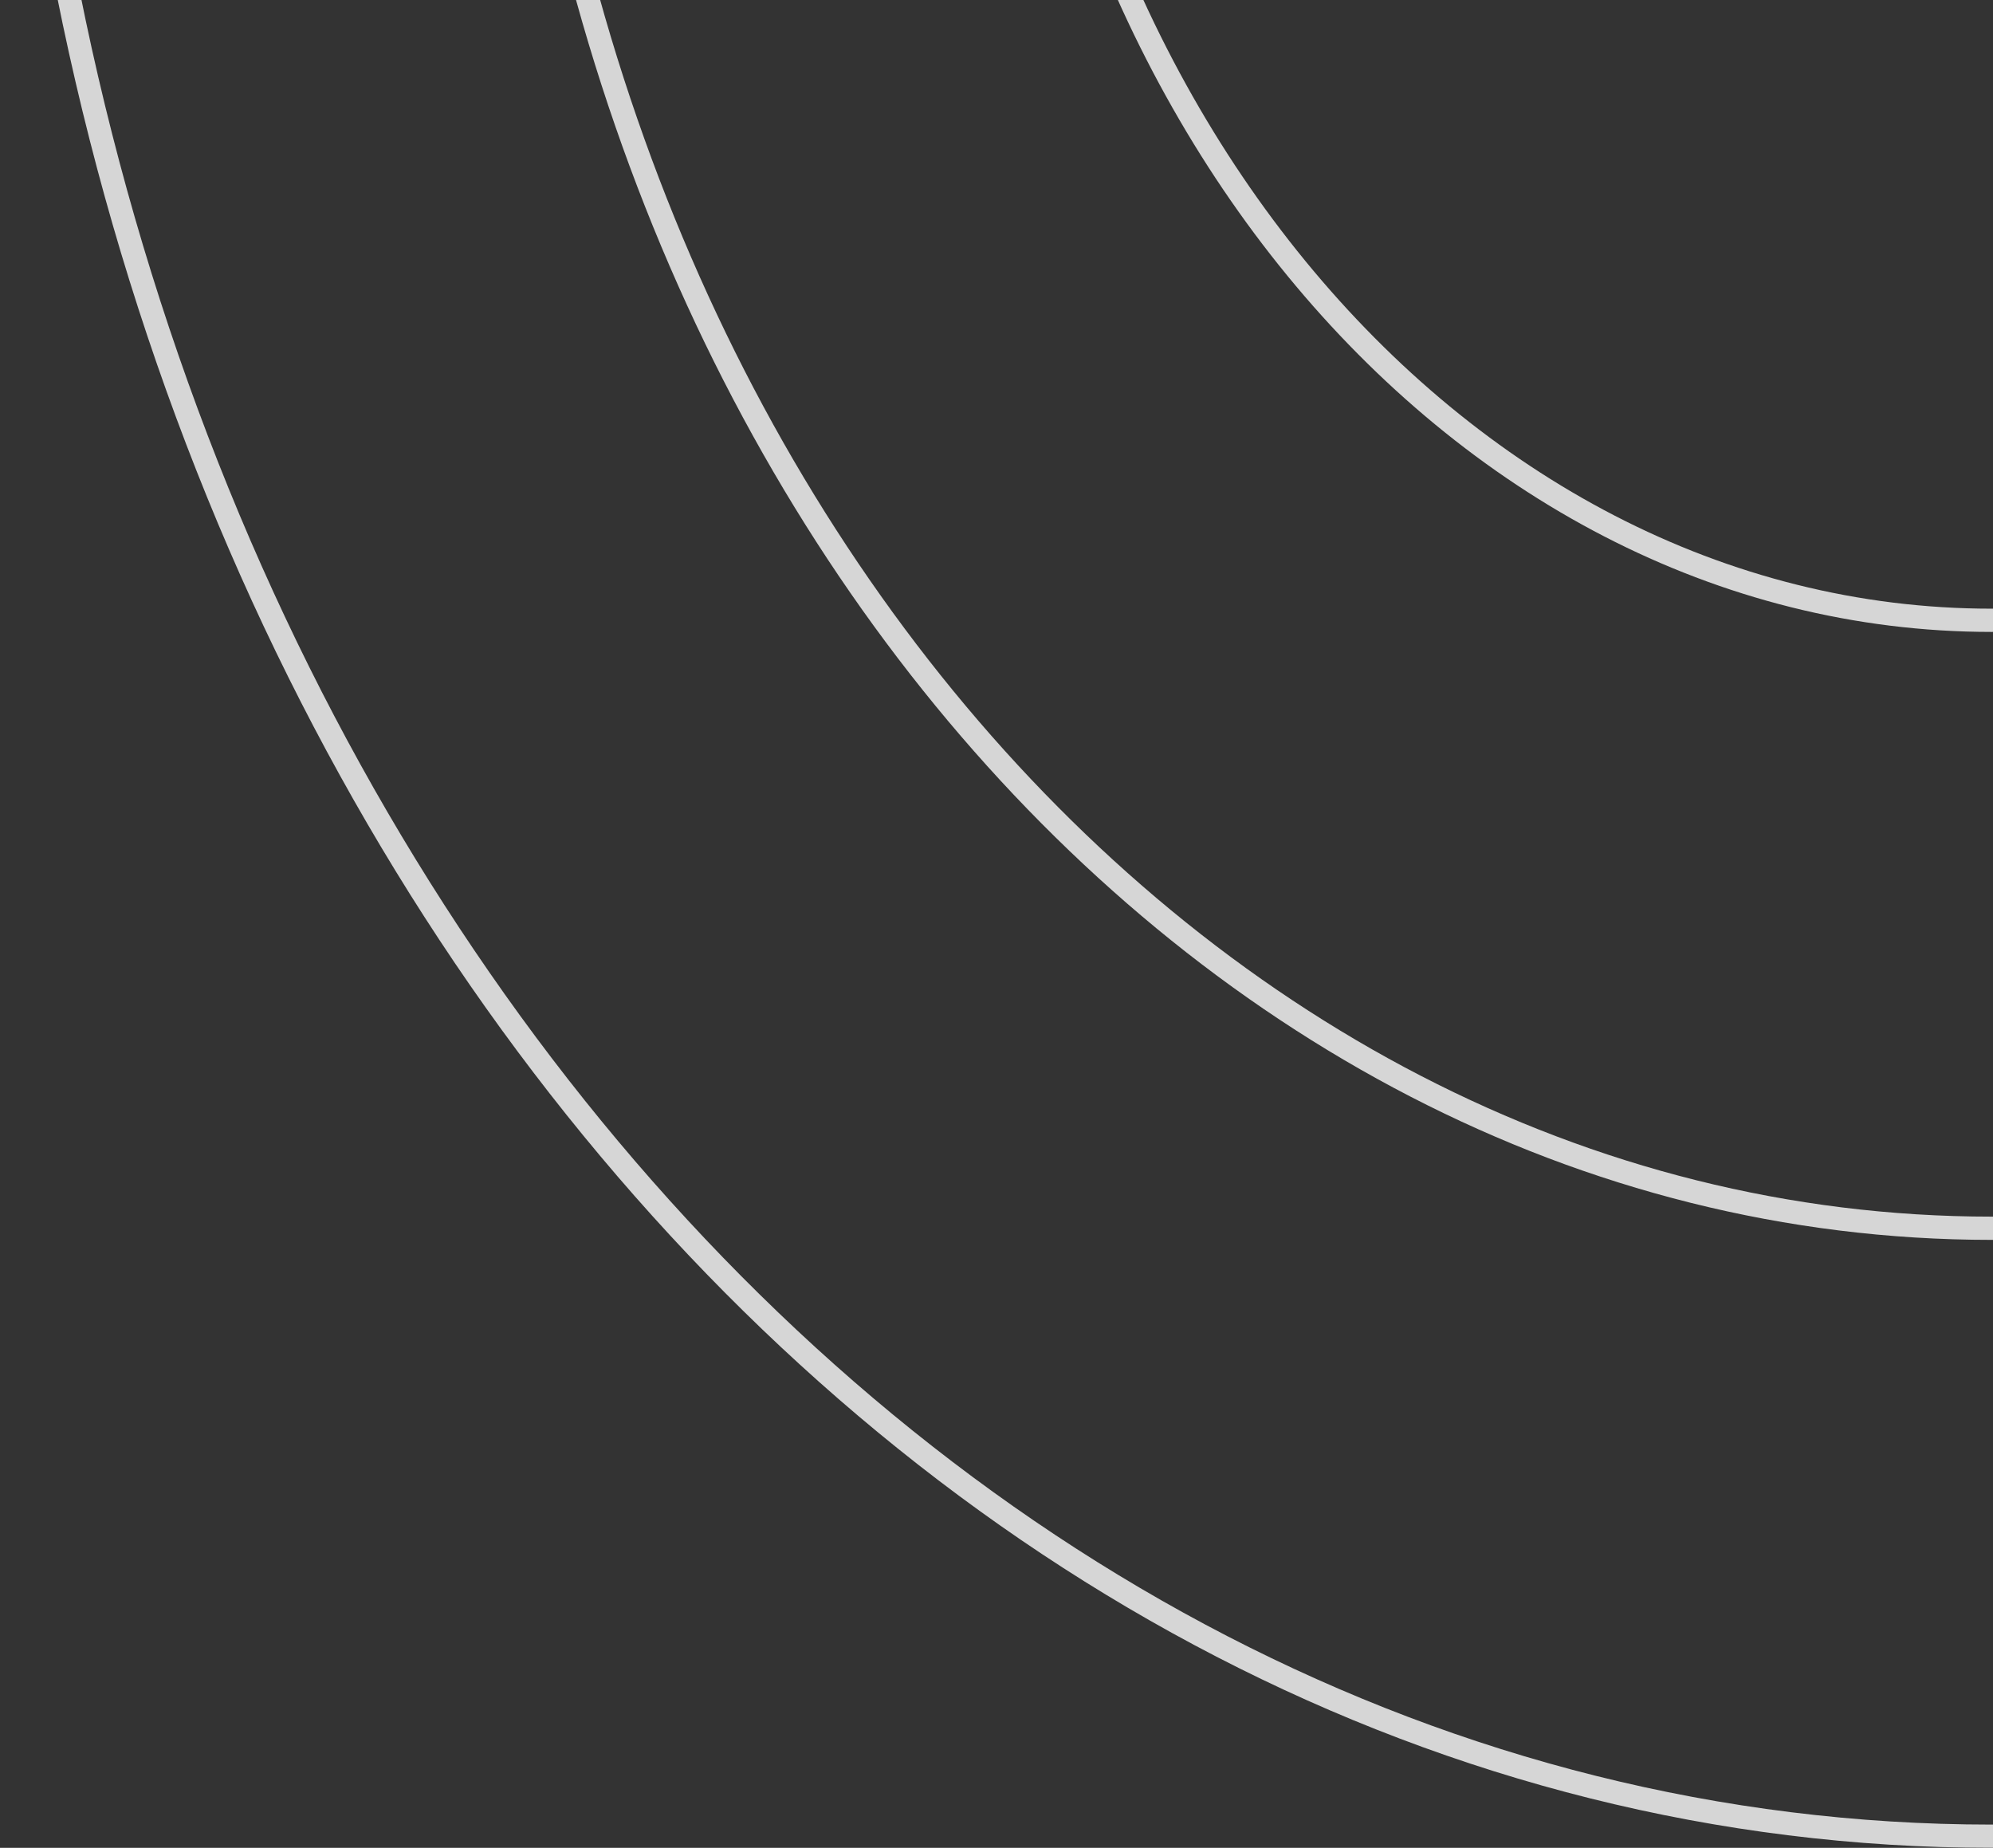 <svg
      width="343"
      height="318"
      viewBox="0 0 343 318"
      fill="none"
      xmlns="http://www.w3.org/2000/svg"
    >
      <rect x="0" y="0" width="343" height="318" fill="#333333" stroke="none"/>
      <g opacity="0.8">
        <path d="M683.503 -100.5C683.503 129.919 530.588 316 342.751 316C154.915 316 2 129.919 2 -100.5C2 -330.919 154.915 -517 342.751 -517C530.588 -517 683.503 -330.919 683.503 -100.5Z"
          stroke="white"
          stroke-width="4"
        />
        <path
          d="M597.815 -100.5C597.815 72.136 483.264 211.375 342.751 211.375C202.238 211.375 87.688 72.136 87.688 -100.5C87.688 -273.136 202.238 -412.375 342.751 -412.375C483.264 -412.375 597.815 -273.136 597.815 -100.5Z"
          stroke="white"
          stroke-width="4"
        />
        <path
          d="M512.126 -100.5C512.126 14.353 435.94 106.75 342.751 106.75C249.562 106.75 173.375 14.353 173.375 -100.5C173.375 -215.353 249.562 -307.75 342.751 -307.75C435.94 -307.75 512.126 -215.353 512.126 -100.5Z"
          stroke="white"
          stroke-width="4"
        />
      </g>
    </svg>